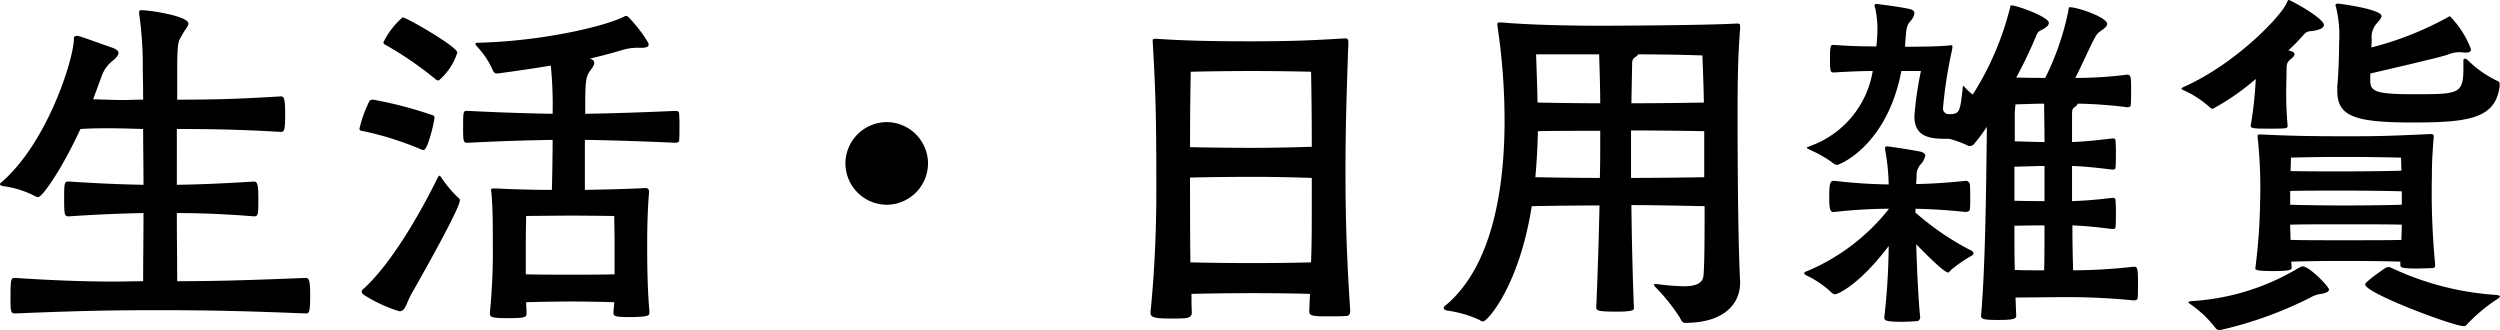 <svg xmlns="http://www.w3.org/2000/svg" width="172.475" height="22.775" viewBox="0 0 172.475 22.775">
  <path id="パス_60" data-name="パス 60" d="M13.825-11.875c2.2,0,4.2.025,7.175.2.225,0,.3-.075.3-1.225s-.1-1.225-.3-1.225c-3.275.2-4.9.225-7.15.225v-2.425c.025-1.65.075-1.575.375-2.1.175-.325.4-.55.4-.725,0-.475-2.3-.875-3.2-.925-.15,0-.2.025-.2.15v.1a25.023,25.023,0,0,1,.25,3.75c0,.2.025,1,.025,2.175-.575,0-.975.025-1.45.025s-1.05-.025-2-.05l.6-1.625a2.333,2.333,0,0,1,.675-.975c.325-.25.475-.45.475-.6s-.175-.275-.475-.375c-.875-.3-2.2-.8-2.375-.8-.15,0-.225.05-.225.175,0,1.425-1.85,7.225-5,9.925a.181.181,0,0,0-.1.15c0,.05.1.1.275.125a6.542,6.542,0,0,1,2.175.7.361.361,0,0,0,.175.05c.3,0,1.625-1.9,2.925-4.7.8-.05,1.4-.05,1.925-.05.85,0,1.5.025,2.4.05,0,1.175.025,2.5.025,3.85C10.2-8.05,8.675-8.1,6.4-8.25c-.325,0-.35,0-.35,1.225,0,1.175.05,1.175.35,1.175,2.25-.15,3.775-.2,5.125-.225,0,1.7-.025,3.375-.025,4.7-.65,0-1.3.025-2,.025-1.725,0-3.75-.05-6.825-.25-.275,0-.325,0-.325,1.275C2.35.7,2.35.85,2.675.85c4.7-.2,7.15-.225,9.8-.225,2.875,0,5.3.025,10.25.225.225,0,.3-.075.3-1.225,0-1.075-.075-1.225-.325-1.225-4.375.175-6.45.225-8.85.225,0-1.325-.025-3-.025-4.7,1.45,0,3.1.05,5.325.225.275,0,.3-.075.3-1.2,0-.925-.05-1.2-.3-1.2-2.375.15-3.85.2-5.325.225ZM46.425.65c-.15-1.625-.15-3.725-.15-4.4,0-.75,0-2.175.125-3.75v-.075a.218.218,0,0,0-.25-.225h-.075c-1.3.075-2.875.1-4.1.125v-3.45c1.75.025,4.075.1,6.25.2.1,0,.25-.05.25-.125.025-.175.025-.575.025-.95a9.173,9.173,0,0,0-.025-.95c0-.125-.1-.175-.25-.175-2.15.1-4.525.175-6.225.2,0-1.875,0-2.475.275-2.875.15-.225.35-.45.35-.65,0-.1-.075-.2-.275-.275H42.3c.75-.175,1.5-.375,2.175-.575a3.722,3.722,0,0,1,1.35-.175c.35,0,.55-.05.55-.225a.4.4,0,0,0-.075-.2,9.5,9.5,0,0,0-1.325-1.7.216.216,0,0,0-.15-.075.15.15,0,0,0-.1.025c-1.35.7-5.75,1.725-10.15,1.825q-.15,0-.15.075c0,.05.05.1.1.175a5.761,5.761,0,0,1,1.1,1.65.318.318,0,0,0,.275.225c.05,0,2.25-.3,3.725-.55a27.42,27.42,0,0,1,.125,3.325c-1.525-.025-3.35-.075-5.875-.2-.3,0-.3,0-.3,1.3,0,.85.05.9.3.9,2.45-.125,4.35-.175,5.875-.2,0,1.15-.025,2.45-.05,3.45-1.35,0-3.025-.05-3.825-.1H35.7c-.15,0-.2.025-.2.1,0,.05.025.1.025.175.1,1.1.1,2.25.1,3.625a43.172,43.172,0,0,1-.2,4.65v.1c0,.225.15.3,1.225.3,1.275,0,1.3-.075,1.3-.35,0-.25-.025-.475-.025-.75.75-.025,2.55-.05,3.15-.05S43.3.05,44,.075c0,.25-.05.5-.05.725V.85c0,.2.25.25,1.05.25,1.375,0,1.425-.125,1.425-.275Zm-2.4-2.5c-.7.025-2.425.025-2.975.025s-2.425,0-3.15-.025v-2.1c0-.825.025-1.925.025-1.925S40.2-5.9,41.05-5.9,44-5.875,44-5.875s.025,1.25.025,1.875ZM33.25-7.125a7.93,7.93,0,0,1-1.175-1.4c-.05-.075-.1-.125-.125-.125-.05,0-.075.05-.125.125-.85,1.75-3,5.775-5.15,7.7-.075.075-.1.125-.1.175,0,.075.05.125.125.2A10,10,0,0,0,29.175.7c.425,0,.45-.5.85-1.225C30.725-1.75,33.35-6.4,33.35-6.95A.2.2,0,0,0,33.25-7.125Zm-2.4-3.3c.3,0,.75-2.025.75-2.225a.16.16,0,0,0-.125-.175,27.929,27.929,0,0,0-4.1-1.075c-.225,0-.25.075-.275.125a8.4,8.4,0,0,0-.675,1.875c0,.15.125.15.275.175A21.55,21.55,0,0,1,30.6-10.5.559.559,0,0,0,30.85-10.425Zm1.05-4.8a4.188,4.188,0,0,0,1.275-1.925c0-.4-3.5-2.425-3.775-2.425a5.387,5.387,0,0,0-1.325,1.725c0,.1.1.15.2.2a24.429,24.429,0,0,1,3.35,2.3A.383.383,0,0,0,31.9-15.225ZM65.65-9.5a2.865,2.865,0,0,0-2.85-2.85A2.865,2.865,0,0,0,59.95-9.5,2.865,2.865,0,0,0,62.8-6.65,2.865,2.865,0,0,0,65.65-9.5ZM94.775.6c-.325-4.75-.325-8.025-.325-9.65,0-1.775.025-4.05.2-8.775,0-.225-.05-.3-.2-.3h-.075c-1.7.1-3.225.2-6.4.2-2.35,0-4.4-.025-6.575-.175-.25,0-.25.025-.25.15v.05c.225,3.775.25,5.775.25,10.275,0,1.85-.05,4.85-.4,8.375V.8c0,.325.275.4,1.4.4,1.175,0,1.45,0,1.45-.45-.025-.425-.025-.85-.025-1.25C84.8-.525,86.45-.55,88-.55c1.675,0,3.225.025,4,.05L91.95.675c0,.3.1.375,1.175.375.475,0,1,0,1.35-.025.15,0,.3-.05.3-.35Zm-2.65-9.1c0,4.025,0,4.275-.05,5.825-.75.025-2.375.05-4.1.05-1.575,0-3.275-.025-4.225-.05,0-.3-.025-1.2-.025-5.85.95-.025,2.675-.05,4.275-.05C89.775-8.575,91.4-8.525,92.125-8.5Zm0-2.15c-.725.025-2.375.075-4.15.075-1.6,0-3.3-.025-4.25-.05,0-3.1.05-5.2.05-5.2s1.975-.05,4.2-.05,4.1.05,4.1.05S92.125-13.75,92.125-10.65Zm29.55,9.3c-.15-3.05-.175-8.475-.175-11.525,0-2.25.025-4,.175-5.925v-.175c0-.125-.025-.175-.175-.175h-.075c-2.3.125-8.425.15-9.4.15-2.025,0-4.775-.05-6.8-.225h-.15c-.1,0-.15.025-.15.15,0,.05.025.125.025.2a44,44,0,0,1,.475,6.4c0,4.525-.775,10.025-4.075,12.775a.259.259,0,0,0-.125.175c0,.075.1.15.225.175a7.876,7.876,0,0,1,2.25.65.4.4,0,0,0,.25.1c.275,0,2.475-2.4,3.35-7.95,1.125-.025,3.125-.05,4.675-.05-.05,2.475-.15,5.325-.225,7.05,0,.225.25.275,1.425.275,1.025,0,1.175-.1,1.175-.225-.075-1.775-.15-4.65-.175-7.125,1.575,0,3.8.05,5.05.075,0,1.825,0,3.875-.075,4.775-.05.6-.625.75-1.375.75a16.287,16.287,0,0,1-1.825-.15h-.1c-.075,0-.125,0-.125.05,0,.025.05.075.1.15a12.658,12.658,0,0,1,1.7,2.125c.1.225.2.35.35.35,2.85,0,3.8-1.45,3.8-2.75ZM119.2-8.55c-1.25.025-3.45.05-5.05.05v-3.275c1.575,0,3.8.025,5.05.05Zm-4.975-7.8c0-.325.075-.375.2-.475a.908.908,0,0,0,.225-.2c1.325,0,3.025.025,4.425.075.025.9.075,1.725.1,3.25-1.25.025-3.425.05-5,.05Zm-2.275-.675c.025.95.075,2.225.075,3.375-1.375,0-3.15-.025-4.325-.05-.025-1.35-.075-2.5-.1-3.325Zm.075,6.2c0,.5,0,1.35-.025,2.325-1.425,0-3.275-.025-4.45-.05.1-1.075.15-2.175.175-3.175,1.175-.025,2.925-.025,4.3-.025ZM140.675-.25c1.05,0,2.35-.025,3.3-.025a45.6,45.6,0,0,1,4.85.225c.075,0,.275-.025.275-.15.025-.225.025-.625.025-1,0-1.15-.05-1.175-.3-1.175a38.274,38.274,0,0,1-4.175.25c-.025-.8-.05-1.9-.05-3.1.65.025,1.35.075,2.75.25.05,0,.225,0,.225-.125.025-.2.025-.575.025-.95a8.606,8.606,0,0,0-.025-.9c0-.175-.125-.175-.225-.175-1.475.175-2.125.2-2.775.225V-9.325c.675.025,1.35.075,2.775.25.05,0,.225,0,.225-.125.025-.2.025-.575.025-.95a8.606,8.606,0,0,0-.025-.9c0-.175-.1-.175-.2-.175-1.5.175-2.125.225-2.8.25V-12.85c0-.4.05-.45.2-.55a.541.541,0,0,0,.2-.225,31.068,31.068,0,0,1,3.425.25c.075,0,.225-.025.225-.15.025-.225.025-.6.025-.975,0-.95,0-1.125-.275-1.125a27.841,27.841,0,0,1-3.575.225c.65-1.275,1.275-2.775,1.55-3.075.2-.2.65-.4.65-.65,0-.45-2.025-1.15-2.575-1.15-.075,0-.075.025-.1.225a18.615,18.615,0,0,1-1.6,4.65c-.5,0-1.05,0-2-.025A30.905,30.905,0,0,0,142.1-18.3c.125-.325.225-.325.5-.475.25-.15.375-.275.375-.425,0-.4-2.125-1.175-2.55-1.2h-.05c-.075,0-.05.05-.075.15a20.315,20.315,0,0,1-2.575,6,4.289,4.289,0,0,1-.475-.425c-.1-.1-.15-.175-.175-.175s-.05.05-.05.225c-.175,1.55-.2,1.725-.925,1.725a.394.394,0,0,1-.425-.45,30.424,30.424,0,0,1,.6-3.875,2.624,2.624,0,0,0,.05-.325c0-.075-.025-.1-.075-.1h-.075c-.475.075-1.95.1-3.125.1.1-1.425.1-1.45.425-1.825a.909.909,0,0,0,.225-.475c0-.15-.1-.25-.325-.3-.6-.15-2.25-.35-2.275-.35-.125,0-.15.025-.15.1a.773.773,0,0,0,.05.2,7.392,7.392,0,0,1,.15,1.3,11.769,11.769,0,0,1-.075,1.325c-.8,0-1.55,0-2.925-.1h-.05c-.175,0-.225.05-.225.975,0,.9.05.925.275.925,1.25-.075,1.975-.1,2.675-.1a6.643,6.643,0,0,1-4.25,5.15c-.175.075-.3.1-.3.15,0,.025.1.075.3.175a7.7,7.7,0,0,1,1.575.925.4.4,0,0,0,.225.075c.125,0,3.425-1.275,4.425-6.475h1.35a23.459,23.459,0,0,0-.45,3.125c0,1.425,1.075,1.55,2.15,1.55h.25a7.3,7.3,0,0,1,1.3.475.225.225,0,0,0,.125.025.4.4,0,0,0,.275-.125,12.491,12.491,0,0,0,.9-1.2c-.05,4.2-.1,9.525-.4,13v.05c0,.225.225.275,1.225.275.95,0,1.2-.075,1.2-.275Zm-6.9-5.85v-.275c.85.025,1.8.05,3.475.225.075,0,.275-.05.275-.175a5.893,5.893,0,0,0,.025-.725c0-.4,0-.825-.025-1.025a.287.287,0,0,0-.275-.225c-1.7.175-2.575.2-3.425.225,0-.225.025-.4.025-.525a1.138,1.138,0,0,1,.25-.8,1.336,1.336,0,0,0,.35-.625c0-.125-.075-.2-.275-.275-.3-.075-2.175-.375-2.375-.375-.1,0-.125.05-.125.125v.075a14.454,14.454,0,0,1,.25,2.425,35.837,35.837,0,0,1-3.75-.25h-.05c-.275,0-.3.325-.3,1.2,0,.95.125.95.35.95a33.829,33.829,0,0,1,3.775-.225,14.207,14.207,0,0,1-5.7,4.325c-.1.025-.15.075-.15.125s.05.1.15.15A6.758,6.758,0,0,1,127.975-.6a.347.347,0,0,0,.25.125c.2,0,1.675-.65,3.7-3.325a45.628,45.628,0,0,1-.3,4.9c0,.225.025.325,1.225.325.4,0,.775-.025,1.05-.05.125,0,.2-.175.2-.25-.125-1.175-.225-3.325-.275-5.05.175.175,1.875,1.95,2.2,1.95.075,0,.125-.1.2-.175a9.778,9.778,0,0,1,1.45-1,.181.181,0,0,0,.1-.15c0-.075-.075-.175-.225-.225A18.648,18.648,0,0,1,133.9-6Zm8.875,3.975c-.625,0-1.325,0-2.025-.025-.025-.975-.025-2.025-.025-3.05,1.1-.025,1.625-.025,2.075-.025C142.675-4,142.675-2.9,142.65-2.125Zm-2.025-10.4a6.956,6.956,0,0,1,.05-1.05c.975-.025,1.525-.05,1.975-.05,0,.65.025,1.575.025,2.65-.5,0-1.025-.025-2.05-.05Zm2.05,5.625c-.5,0-1.025,0-2.075-.025v-2.35c1.125-.025,1.6-.05,2.075-.05Zm26.95,4.35A51.962,51.962,0,0,1,169.4-8.6c0-.825.025-1.45.125-2.7v-.075c0-.125-.05-.15-.25-.15-3.325.15-3.65.15-6,.15-2.15,0-3.675-.025-5.675-.125-.125,0-.225,0-.225.1v.05a32.832,32.832,0,0,1,.175,4.525,40.4,40.4,0,0,1-.325,4.525v.05c0,.075,0,.175,1.225.175,1.125,0,1.275-.075,1.275-.225l-.025-.425c.825-.025,2.225-.05,3.6-.05,1.6,0,3.175.025,3.925.05V-2.5c0,.175.075.25,1.175.25.325,0,.675-.025.95-.025.15,0,.275,0,.275-.225Zm4.45-12.4a.218.218,0,0,0-.175-.25,7.469,7.469,0,0,1-2.05-1.45.227.227,0,0,0-.175-.075c-.05,0-.1.025-.1.125v.525c0,1.8-.325,1.8-3.4,1.8-2.475,0-2.975-.15-3.025-.825v-.6c1.025-.25,4.775-1.1,5.325-1.3a2.306,2.306,0,0,1,.8-.175h.125a1.771,1.771,0,0,0,.35.025c.225,0,.35-.05.35-.225a6.489,6.489,0,0,0-1.45-2.275c-.05,0-.075.025-.125.05a22.194,22.194,0,0,1-5.3,2.1l.025-.575a1.388,1.388,0,0,1,.3-1.025c.175-.225.375-.4.375-.575,0-.45-2.825-.85-3.025-.85-.1,0-.15.05-.15.1a.15.15,0,0,0,.025.1A8.155,8.155,0,0,1,163-17.8c0,1.275-.075,2.475-.125,2.975v.325c0,1.75,1.2,2.175,5.175,2.175,3.85,0,5.75-.25,6.025-2.5ZM156.9-12.075c0,.175.425.175,1.275.175.425,0,.85,0,1.075-.025.125,0,.2-.075.2-.15-.075-.875-.1-1.575-.1-2.175,0-.7.025-1.225.025-1.675,0-.375,0-.55.325-.8q.225-.187.225-.3c0-.1-.075-.175-.25-.225l-.175-.05a12.5,12.5,0,0,0,1.05-1.075c.25-.275.35-.225.7-.275.425-.075.7-.2.7-.4,0-.475-2.3-1.725-2.425-1.725-.05,0-.075.05-.1.125-.4,1-3.6,4.3-7.15,5.875-.1.05-.15.075-.15.1,0,.05.075.1.2.15a6.842,6.842,0,0,1,1.75,1.15.271.271,0,0,0,.225.1,16.813,16.813,0,0,0,2.95-2.05,25.86,25.86,0,0,1-.35,3.225ZM152.8,0c-.1.025-.2.025-.2.075,0,.025.05.075.125.125a7.674,7.674,0,0,1,1.725,1.625.364.364,0,0,0,.325.175,26.964,26.964,0,0,0,6.25-2.25,1.928,1.928,0,0,1,.725-.25c.35-.05.55-.15.55-.3,0-.2-1.35-1.6-1.825-1.6a.649.649,0,0,0-.25.1A16.177,16.177,0,0,1,152.8,0Zm21.075-.425a19.966,19.966,0,0,1-7.225-1.85.559.559,0,0,0-.25-.075.576.576,0,0,0-.225.075S164.8-1.35,164.8-1.15c0,.6,6.075,2.875,6.8,2.875a.265.265,0,0,0,.225-.125,11.482,11.482,0,0,1,2.1-1.75c.125-.075.175-.15.175-.175C174.1-.375,174-.4,173.875-.425Zm-6.55-4.85c0,.35-.025.7-.025,1.05-.725.025-2.375.025-4.025.025-1.4,0-2.8,0-3.625-.025,0-.35-.025-.7-.025-1.05.825-.025,2.275-.025,3.7-.025C164.95-5.3,166.6-5.3,167.325-5.275Zm0-1.375c-.725.025-2.375.05-4.025.05-1.425,0-2.875-.025-3.675-.05V-7.6c.825-.025,2.25-.025,3.7-.025,1.65,0,3.275.025,4,.05ZM167.3-9c-.725.025-2.375.05-4,.05-1.425,0-2.825,0-3.65-.025.025-.6.025-.925.025-.925s1.55-.05,3.6-.05,4,.05,4,.05S167.275-9.6,167.3-9Z" transform="translate(-1.625 20.775)"/>
</svg>
